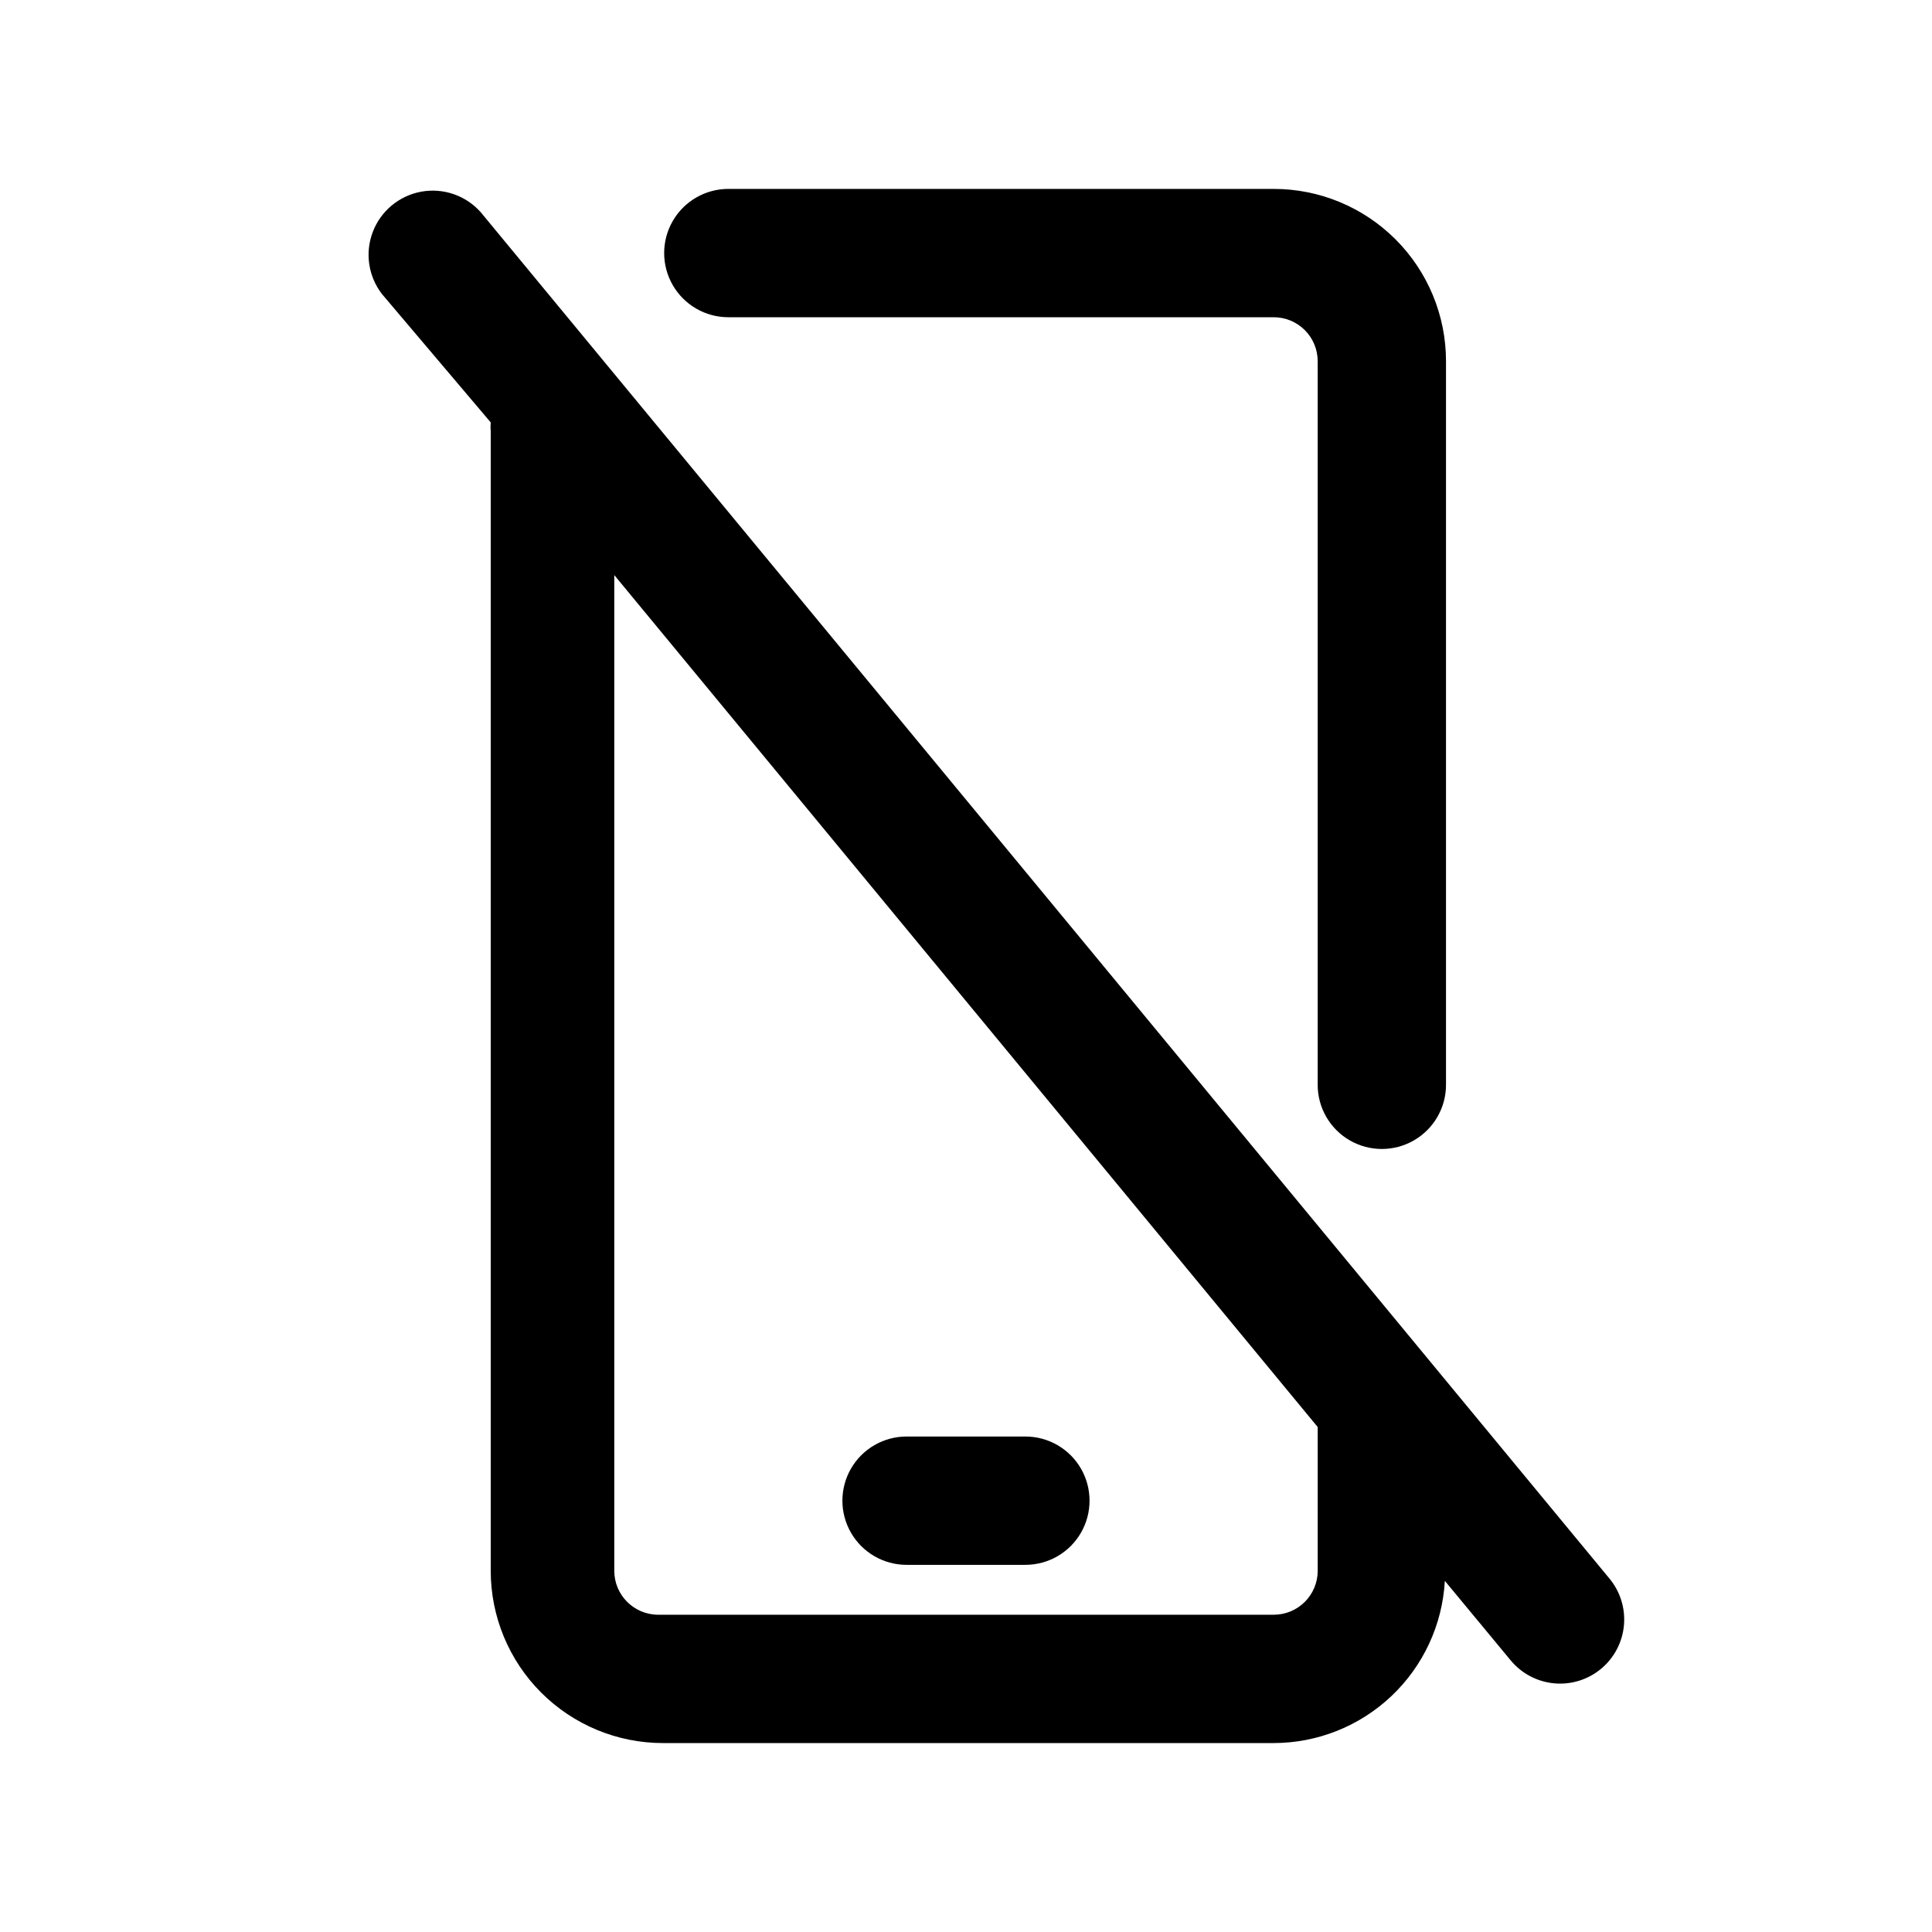 <?xml version="1.0" encoding="UTF-8"?>
<!-- Uploaded to: SVG Repo, www.svgrepo.com, Generator: SVG Repo Mixer Tools -->
<svg fill="#000000" width="800px" height="800px" version="1.1" viewBox="144 144 512 512" xmlns="http://www.w3.org/2000/svg">
 <g>
  <path d="m337.02 228.07h144.53-0.004c3.094 0 6.055 1.227 8.238 3.41 2.188 2.188 3.414 5.148 3.414 8.238v191.77c0 6.074 3.242 11.688 8.5 14.723 5.262 3.039 11.746 3.039 17.004 0 5.262-3.035 8.504-8.648 8.504-14.723v-191.77c0-12.109-4.812-23.723-13.375-32.285s-20.176-13.371-32.285-13.371h-144.53c-6.074 0-11.688 3.242-14.727 8.5-3.039 5.262-3.039 11.746 0 17.004 3.039 5.262 8.652 8.504 14.727 8.504z"/>
  <path d="m384.25 558.7h31.488c6.074 0 11.688-3.242 14.727-8.504 3.035-5.258 3.035-11.742 0-17.004-3.039-5.258-8.652-8.5-14.727-8.5h-31.488c-6.074 0-11.688 3.242-14.727 8.5-3.035 5.262-3.035 11.746 0 17.004 3.039 5.262 8.652 8.504 14.727 8.504z"/>
  <path d="m570.51 562.32-299.14-362.11c-3.949-4.43-9.926-6.481-15.762-5.41-5.836 1.074-10.695 5.109-12.812 10.652-2.121 5.543-1.195 11.793 2.438 16.484l28.812 34.008c-0.074 0.785-0.074 1.574 0 2.359v301.97c0 12.109 4.809 23.723 13.371 32.285s20.176 13.371 32.285 13.371h161.85c11.617-0.02 22.785-4.484 31.215-12.477 8.434-7.992 13.488-18.906 14.129-30.504l17.477 21.098c2.883 3.465 7.023 5.641 11.508 6.055 4.488 0.414 8.957-0.973 12.422-3.852 3.465-2.883 5.641-7.023 6.055-11.508 0.414-4.488-0.969-8.957-3.848-12.422zm-77.305-2.047c0 3.09-1.227 6.055-3.414 8.238-2.184 2.184-5.144 3.41-8.238 3.41h-163.11c-6.434 0-11.652-5.215-11.652-11.648v-263.87l186.41 225.77z"/>
 </g>
</svg>